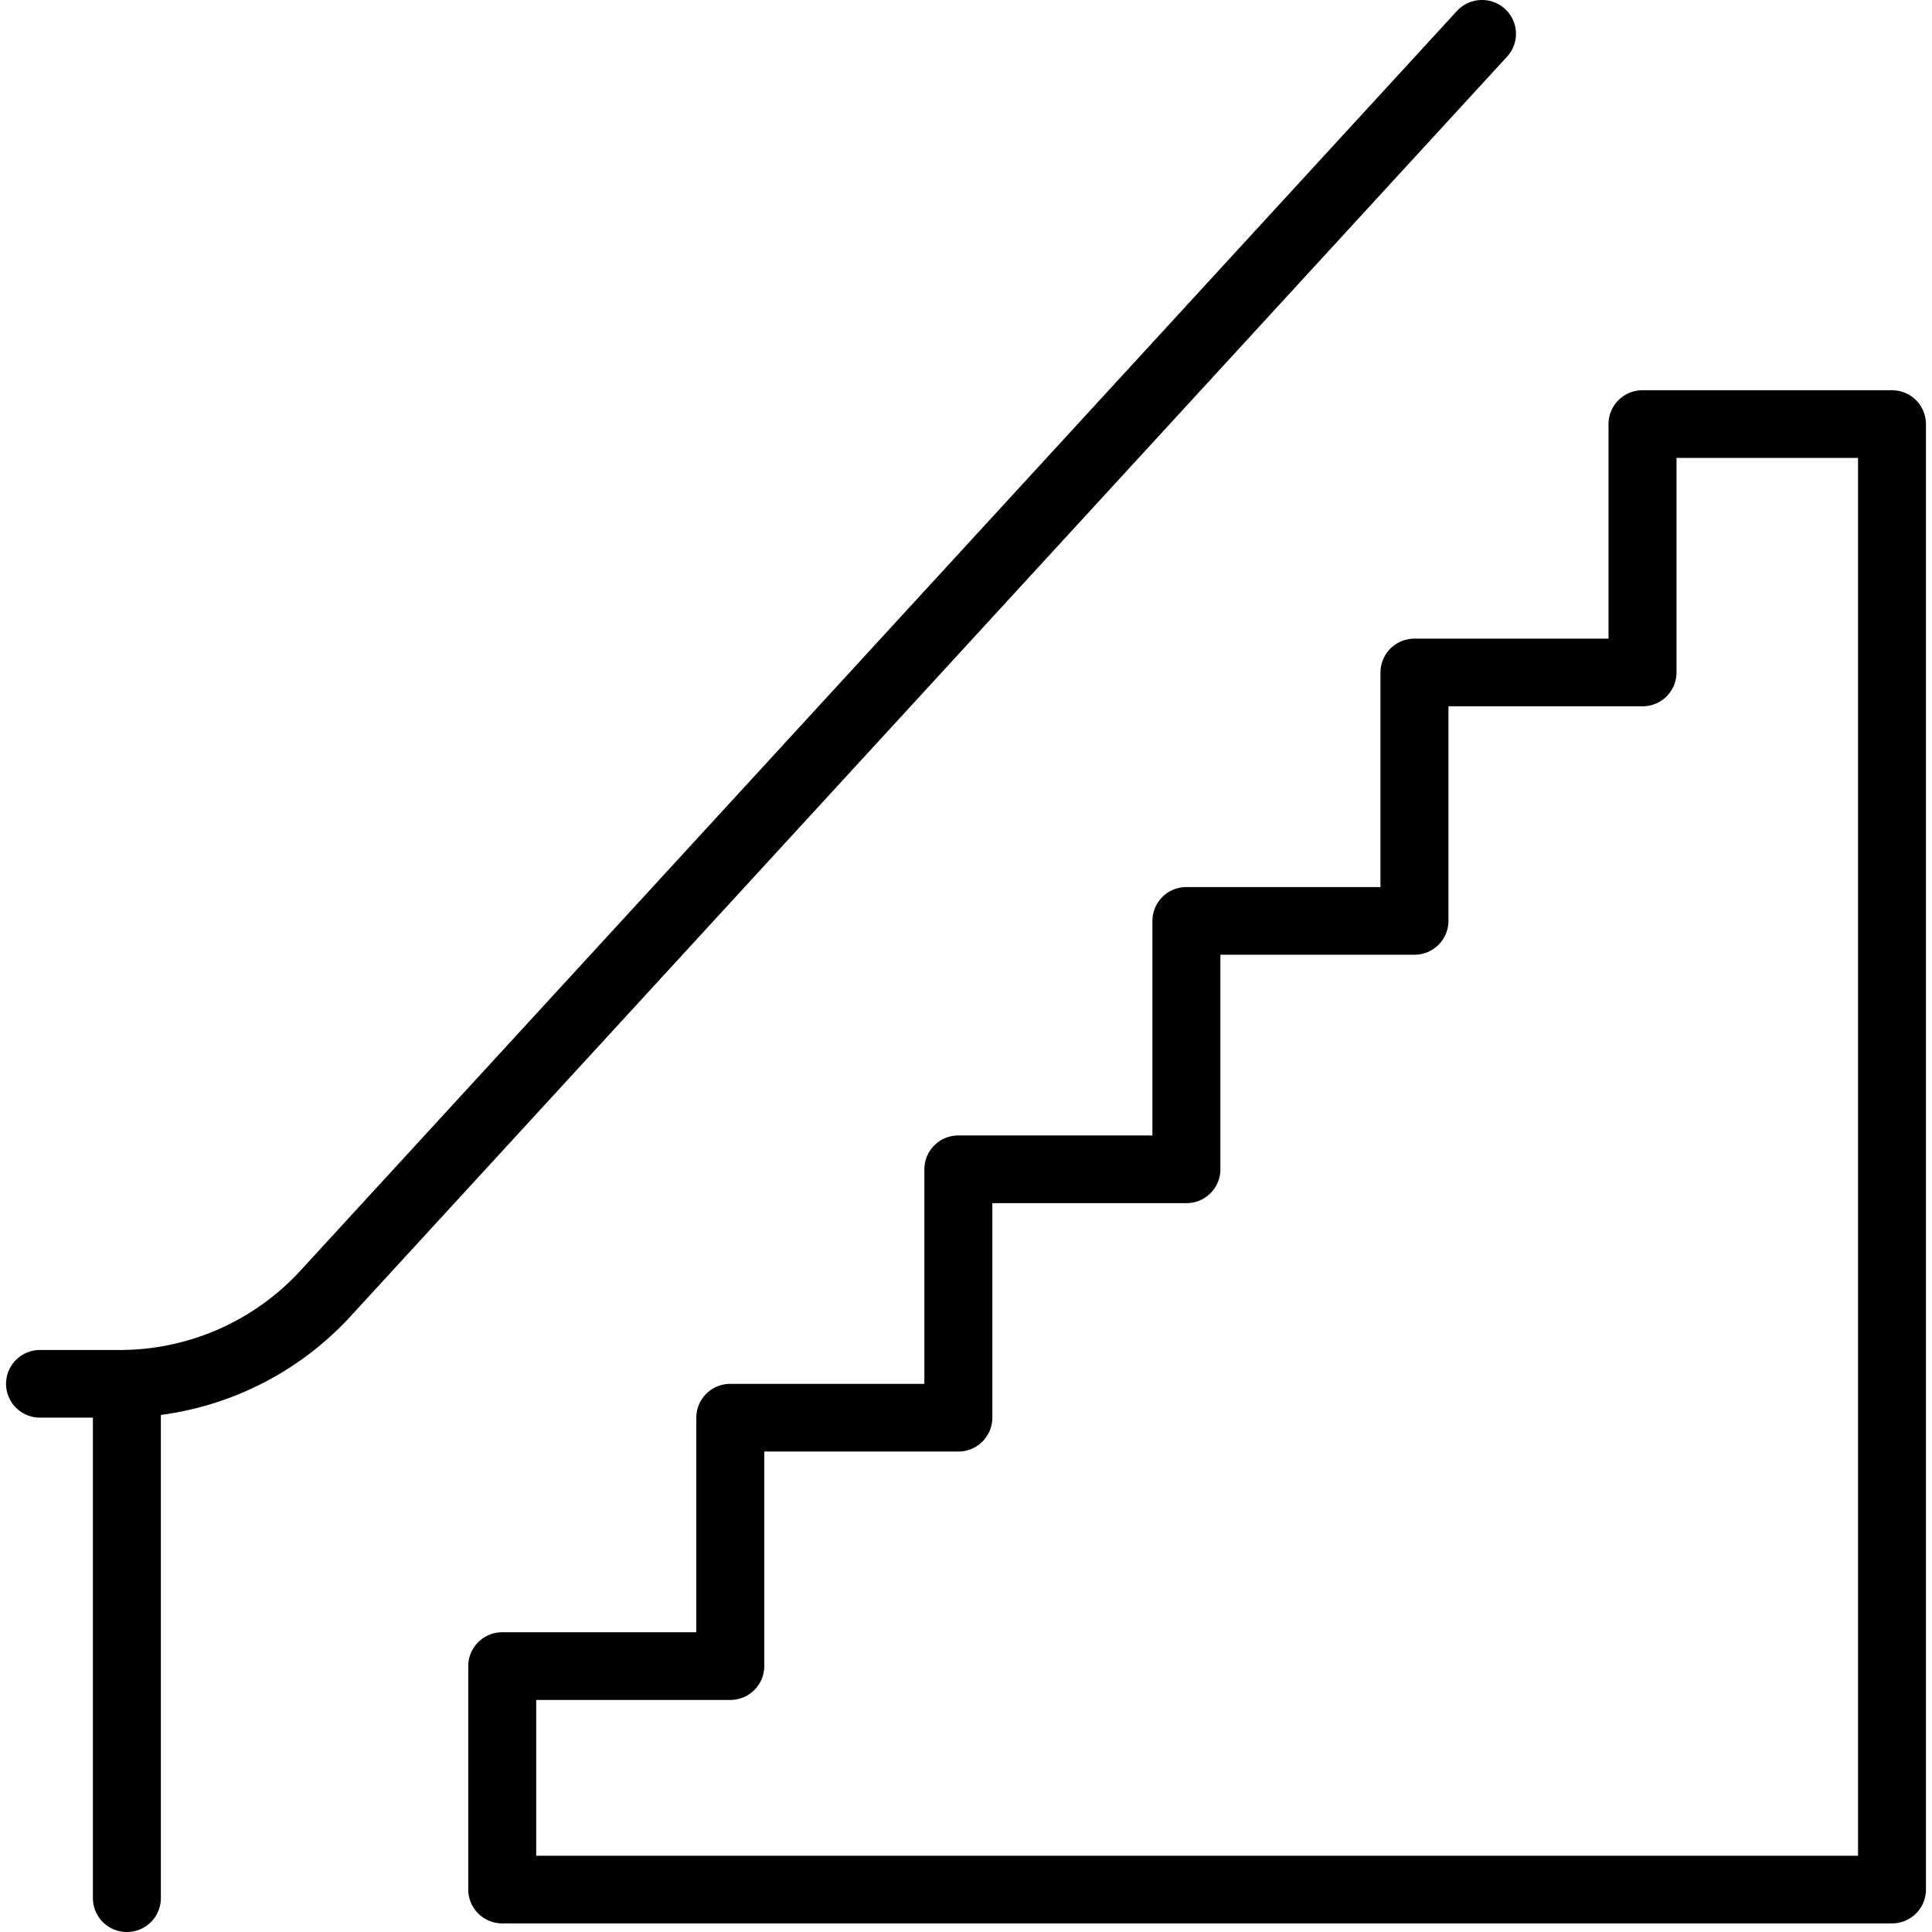 <svg preserveAspectRatio="xMidYMid meet" data-bbox="20.5 20 158.997 160" viewBox="20.5 20 158.997 160" height="200" width="200" xmlns="http://www.w3.org/2000/svg" data-type="color" role="presentation" aria-hidden="true" aria-label="">
    <g>
        <path d="M176.686 179.287H61.591a2.809 2.809 0 0 1-2.814-2.801v-18.508a2.809 2.809 0 0 1 2.814-2.801h16.073v-17.771a2.809 2.809 0 0 1 2.814-2.801h16.073v-17.77a2.809 2.809 0 0 1 2.814-2.801h16.071v-17.77a2.809 2.809 0 0 1 2.814-2.801h16.073V75.692a2.808 2.808 0 0 1 2.814-2.801h16.073V55.12a2.808 2.808 0 0 1 2.814-2.801h20.659a2.809 2.809 0 0 1 2.814 2.801v121.367a2.804 2.804 0 0 1-2.811 2.8zm-112.281-5.601h109.467V57.92h-15.031v17.772a2.808 2.808 0 0 1-2.814 2.801h-16.073v17.772a2.809 2.809 0 0 1-2.814 2.801h-16.073v17.772a2.808 2.808 0 0 1-2.814 2.801H102.18v17.77a2.809 2.809 0 0 1-2.814 2.801H83.293v17.771a2.809 2.809 0 0 1-2.814 2.801H64.405v12.904z"></path>
        <path d="M29.937 137.403h-6.623a2.808 2.808 0 0 1-2.814-2.801 2.808 2.808 0 0 1 2.814-2.801h6.623a20.307 20.307 0 0 0 14.917-6.545l95.8-104.345a2.824 2.824 0 0 1 3.976-.178 2.791 2.791 0 0 1 .179 3.956l-95.8 104.345a25.955 25.955 0 0 1-19.072 8.369z"></path>
        <path d="M30.507 180a2.808 2.808 0 0 1-2.814-2.801v-42.597a2.809 2.809 0 0 1 2.814-2.801 2.808 2.808 0 0 1 2.814 2.801v42.597A2.808 2.808 0 0 1 30.507 180z"></path>
    </g>
</svg>
